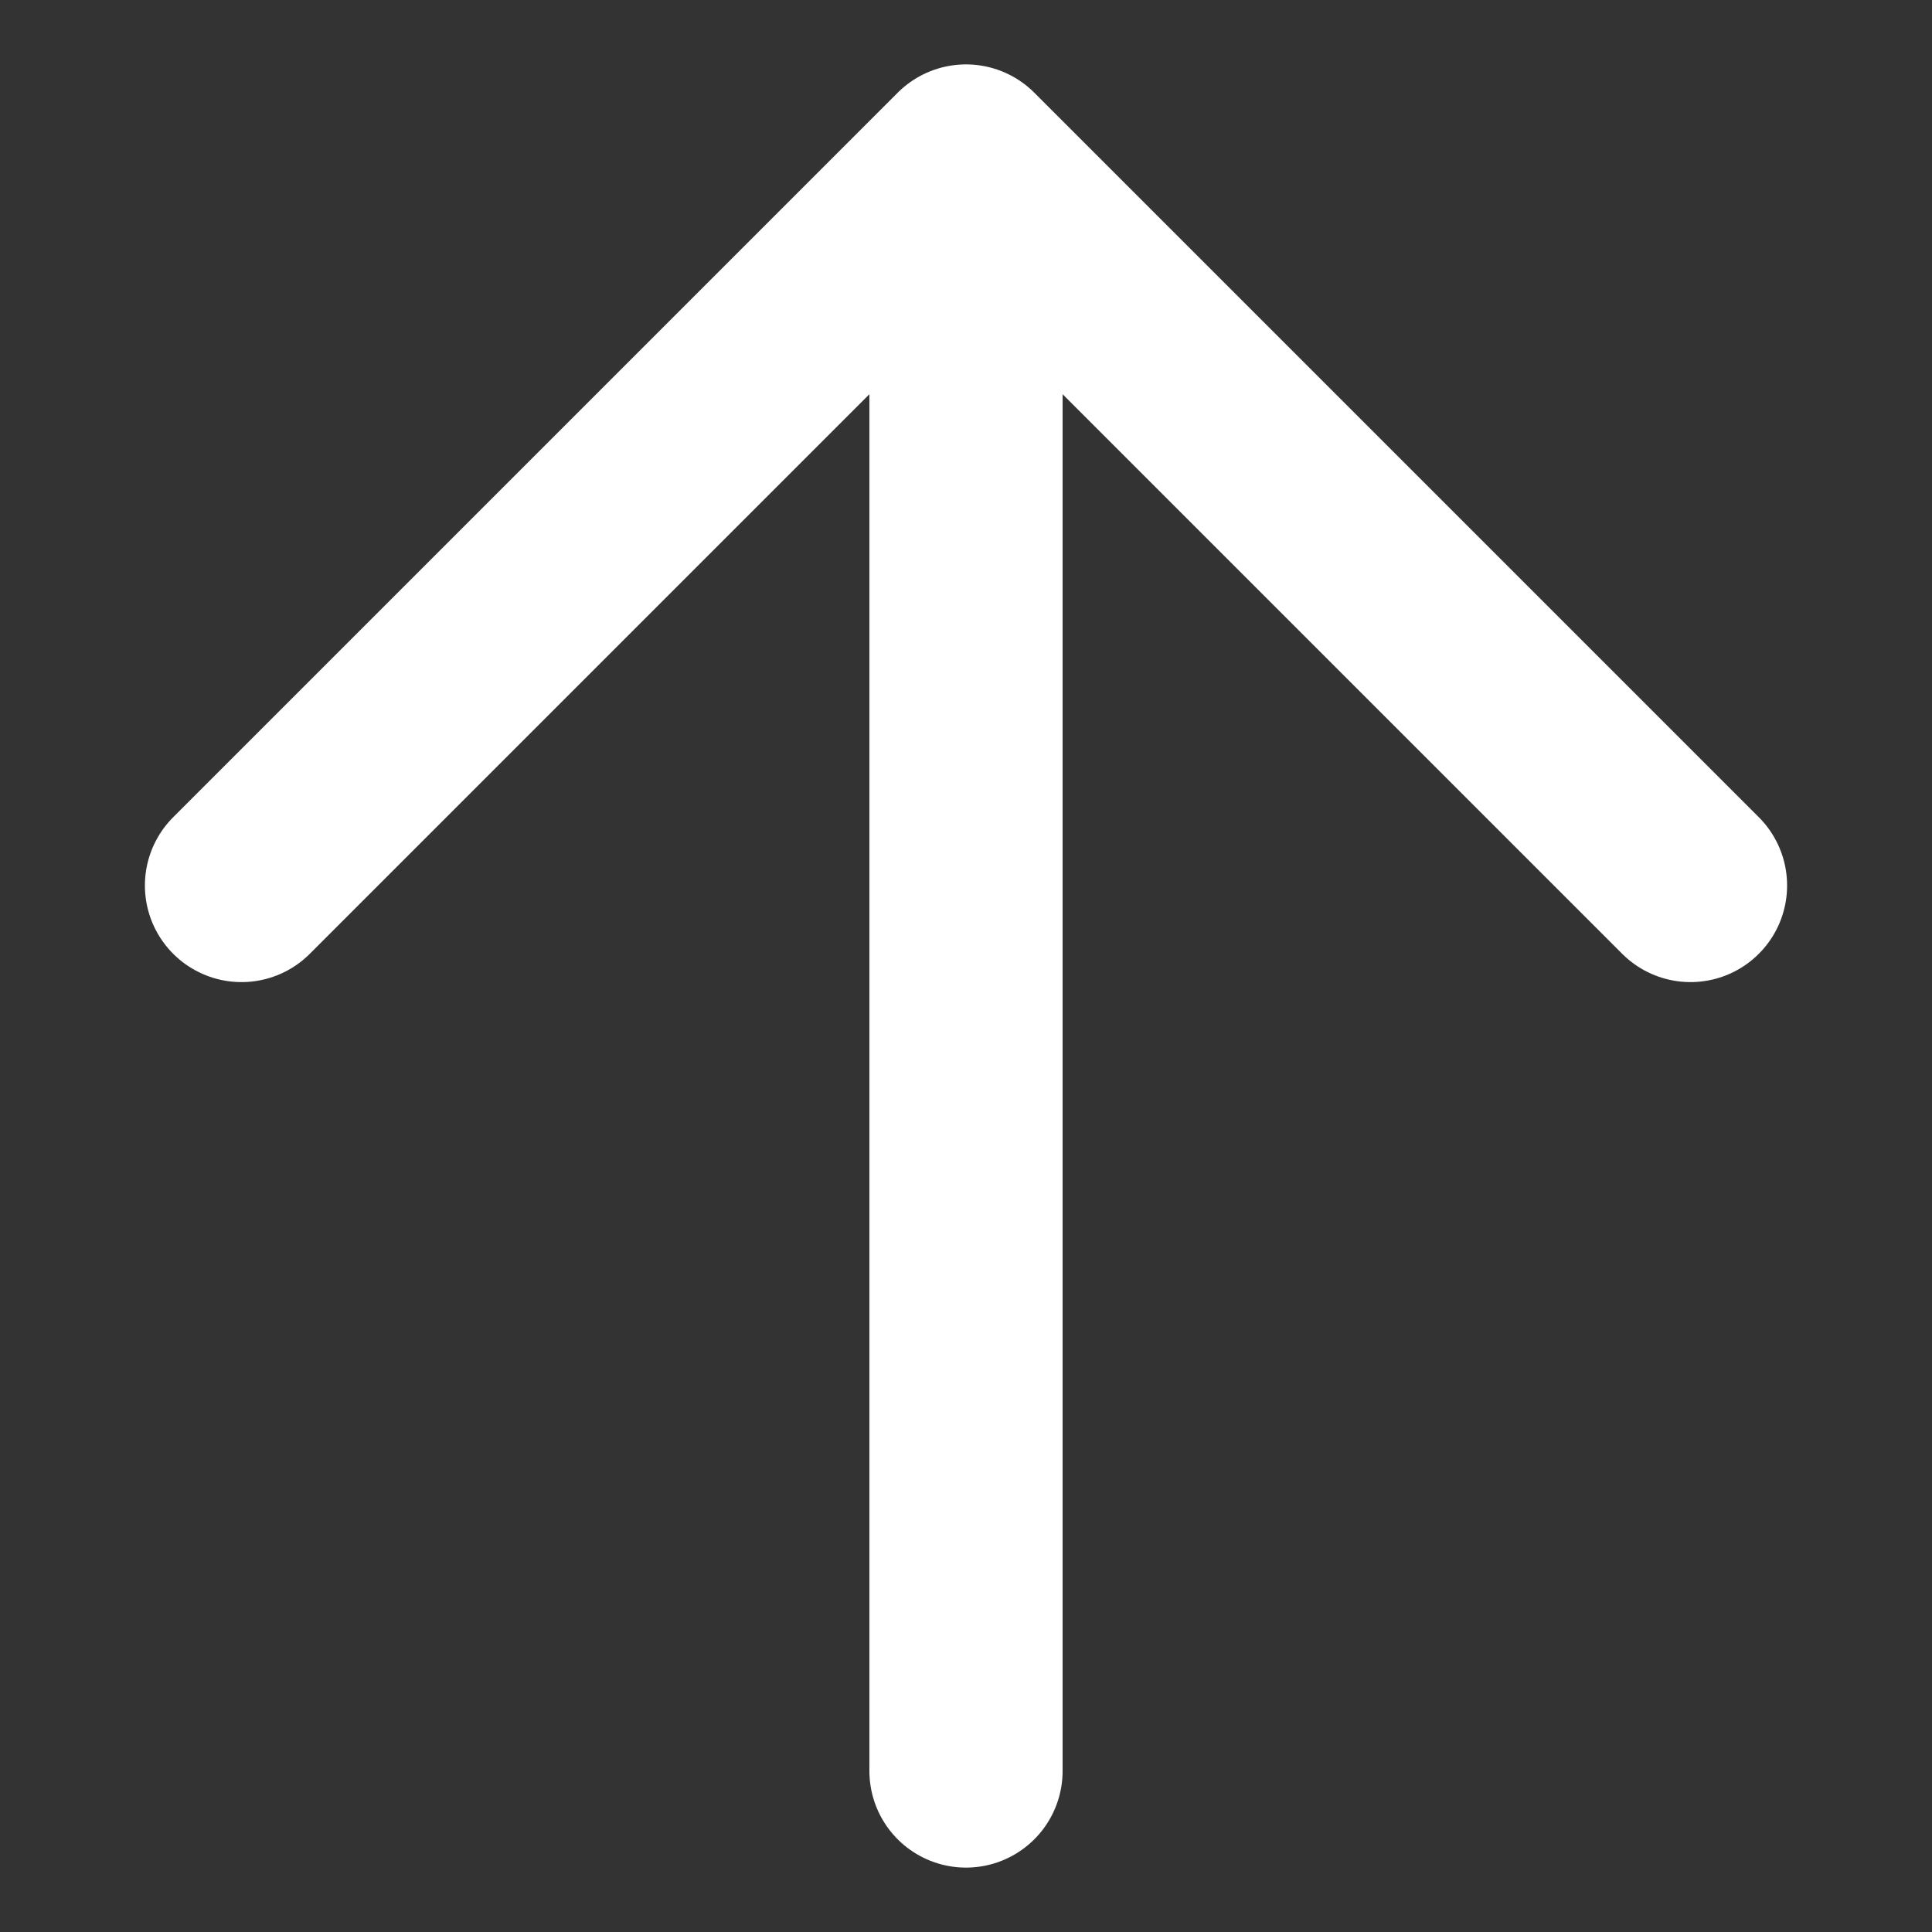 <svg width="12" height="12" viewBox="0 0 12 12" fill="none" xmlns="http://www.w3.org/2000/svg">
<rect x="0" y="0" width="12" height="12" fill="#333333" stroke="none"/>
<path d="M6 11L6 1M6 1L1.5 5.5M6 1L10.5 5.5" stroke="white" stroke-width="1.2" stroke-linecap="round" stroke-linejoin="round"/>
</svg>
